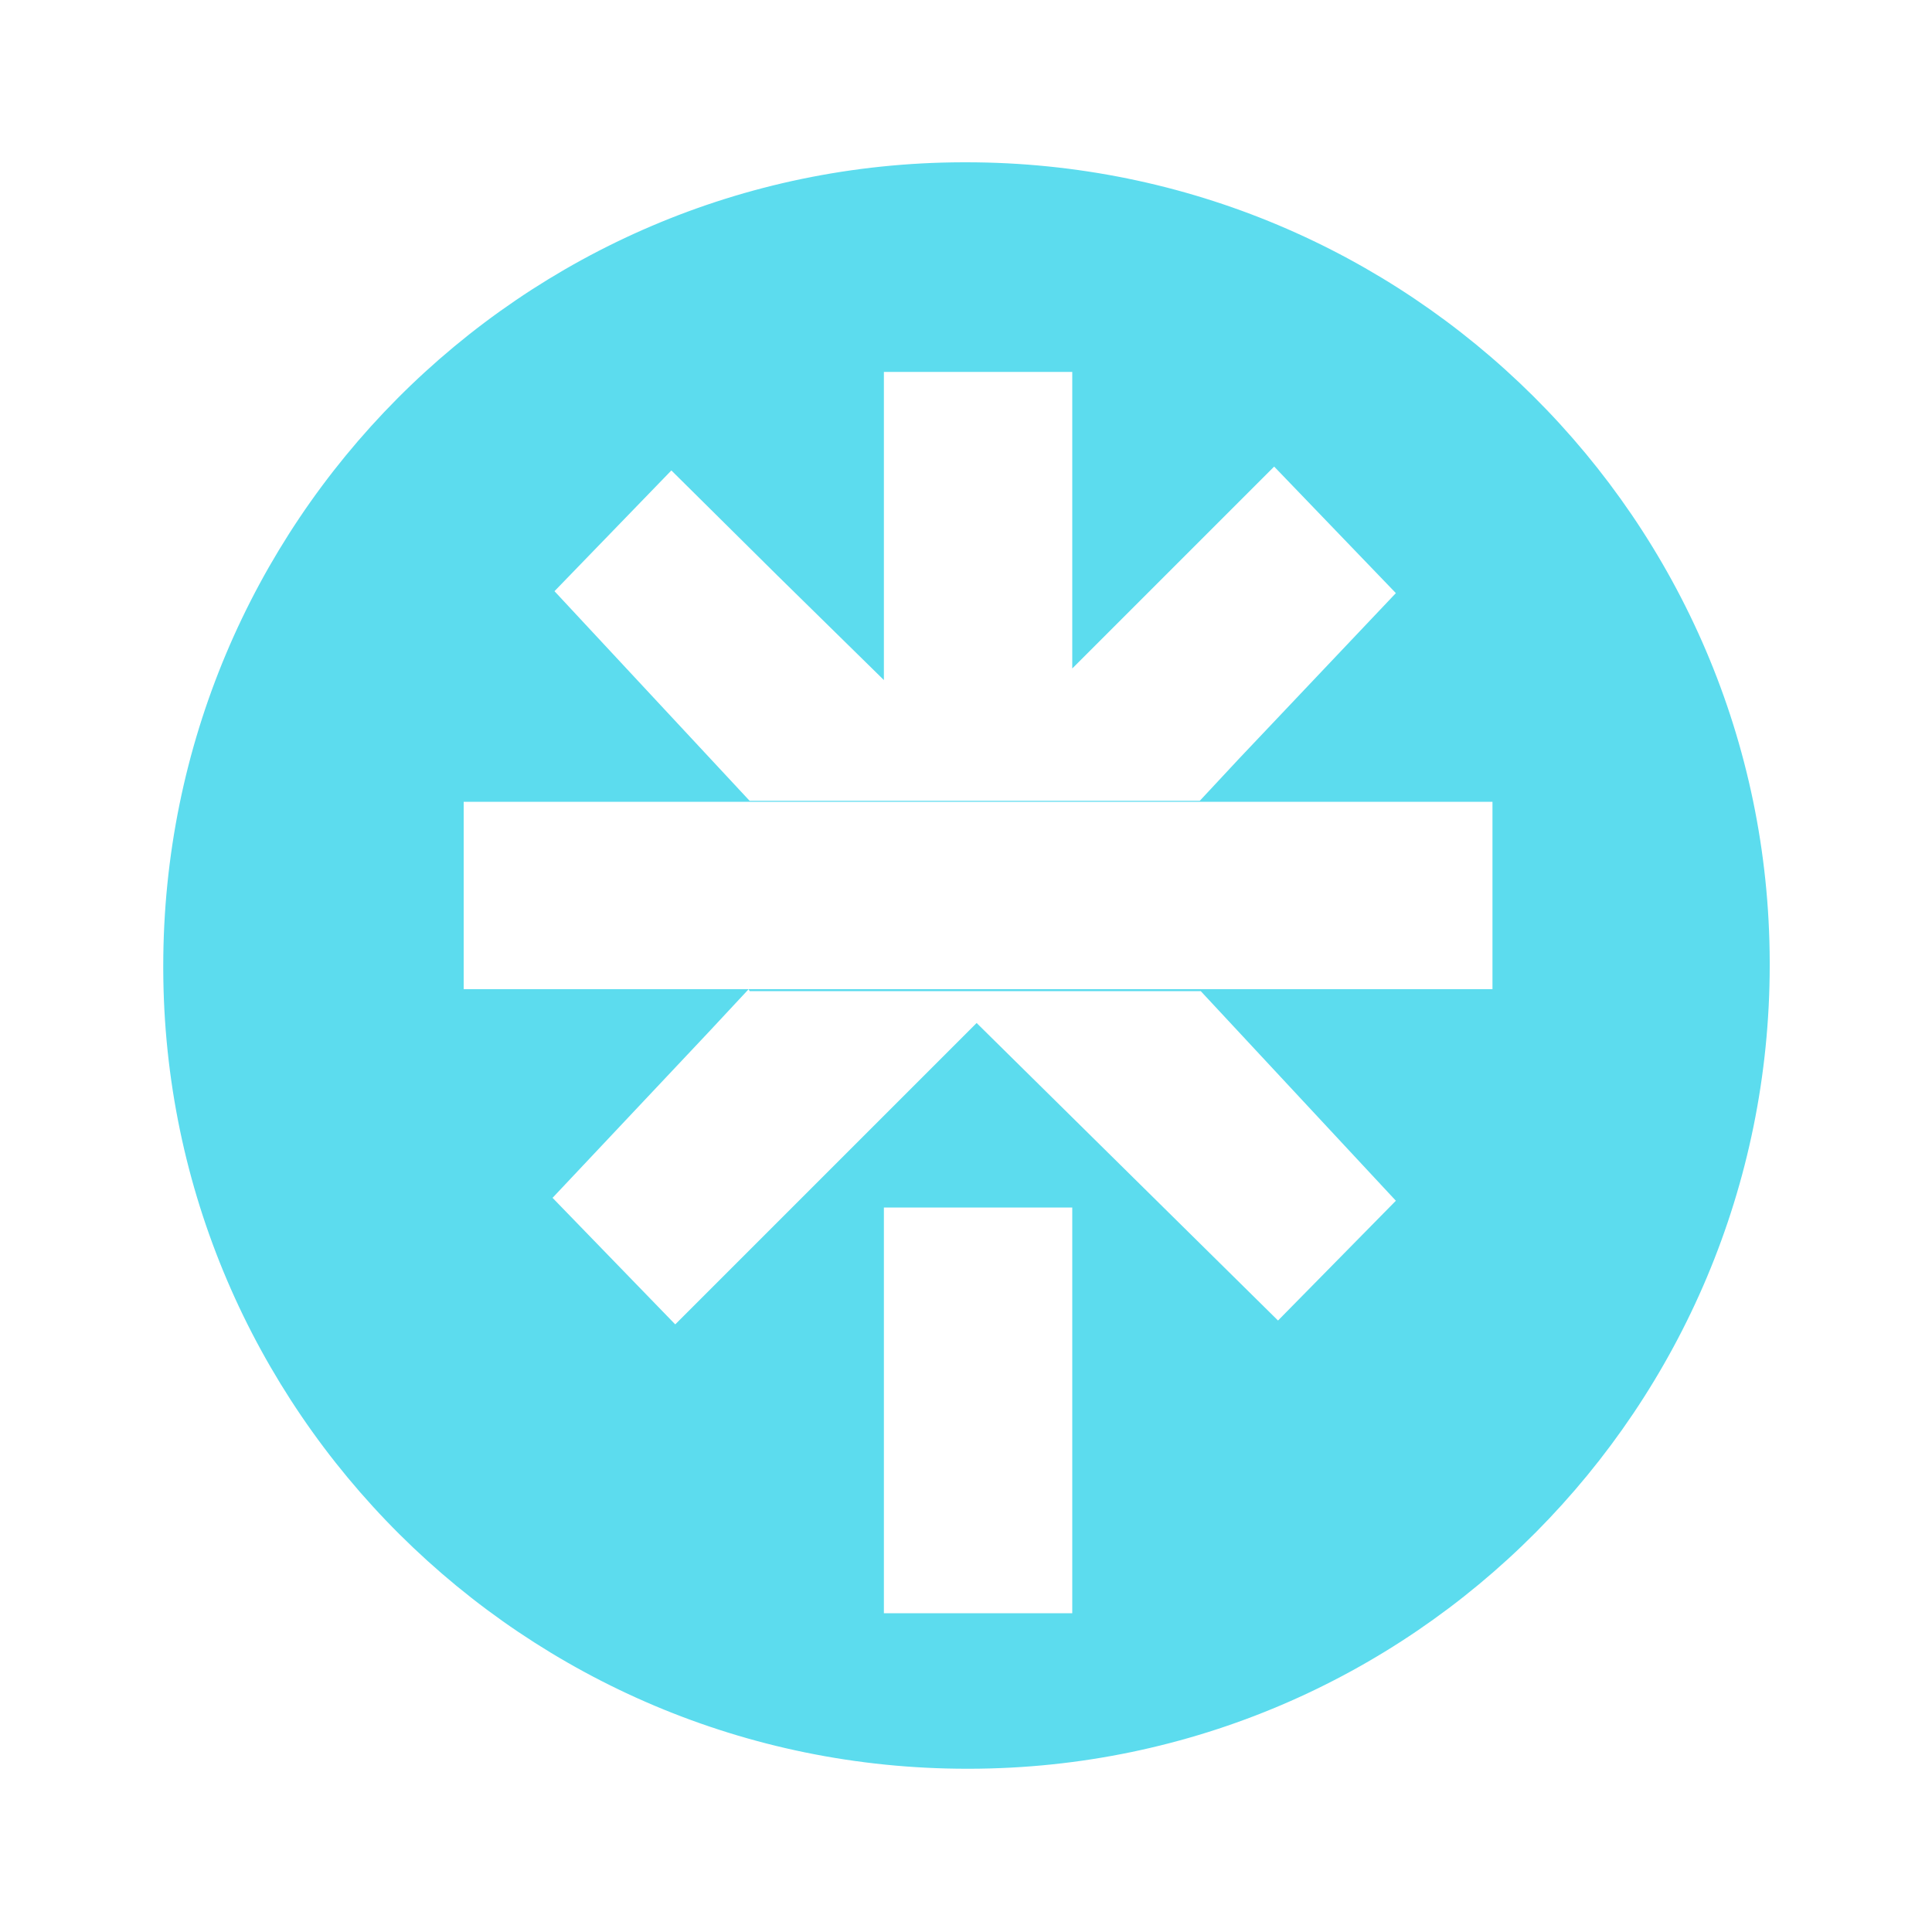 <?xml version="1.0" encoding="UTF-8"?>
<svg id="_图层_1" data-name="图层 1" xmlns="http://www.w3.org/2000/svg" viewBox="0 0 20 20">
  <defs>
    <style>
      .cls-1 {
        fill: #5cdcee;
        stroke-width: 0px;
      }
    </style>
  </defs>
  <path class="cls-1" d="m10,1.68c4.58,0,8.31,3.7,8.32,8.28v.03c0,4.58-3.7,8.31-8.28,8.32h-.03c-4.58,0-8.31-3.71-8.32-8.28v-.03c0-4.58,3.7-8.31,8.28-8.32h.03Zm1.11,10.82h-1.96v4.2h1.95v-4.2h0Zm-3.36-2.26l-.41.44-1.62,1.72,1.27,1.31,3.12-3.12,3.12,3.08,1.22-1.24-2.02-2.17c.06,0,.16,0,.26,0h-4.93Zm7.71-1.94H4.8v1.94h10.65v-1.94Zm-4.35-4.45h-1.96v3.19l-1.1-1.08-1.1-1.09-1.21,1.25,2.02,2.17c-.06,0-.16,0-.26,0h4.92l.41-.44,1.62-1.71-1.26-1.31-2.09,2.09v-3.08h0Z"/>
</svg>